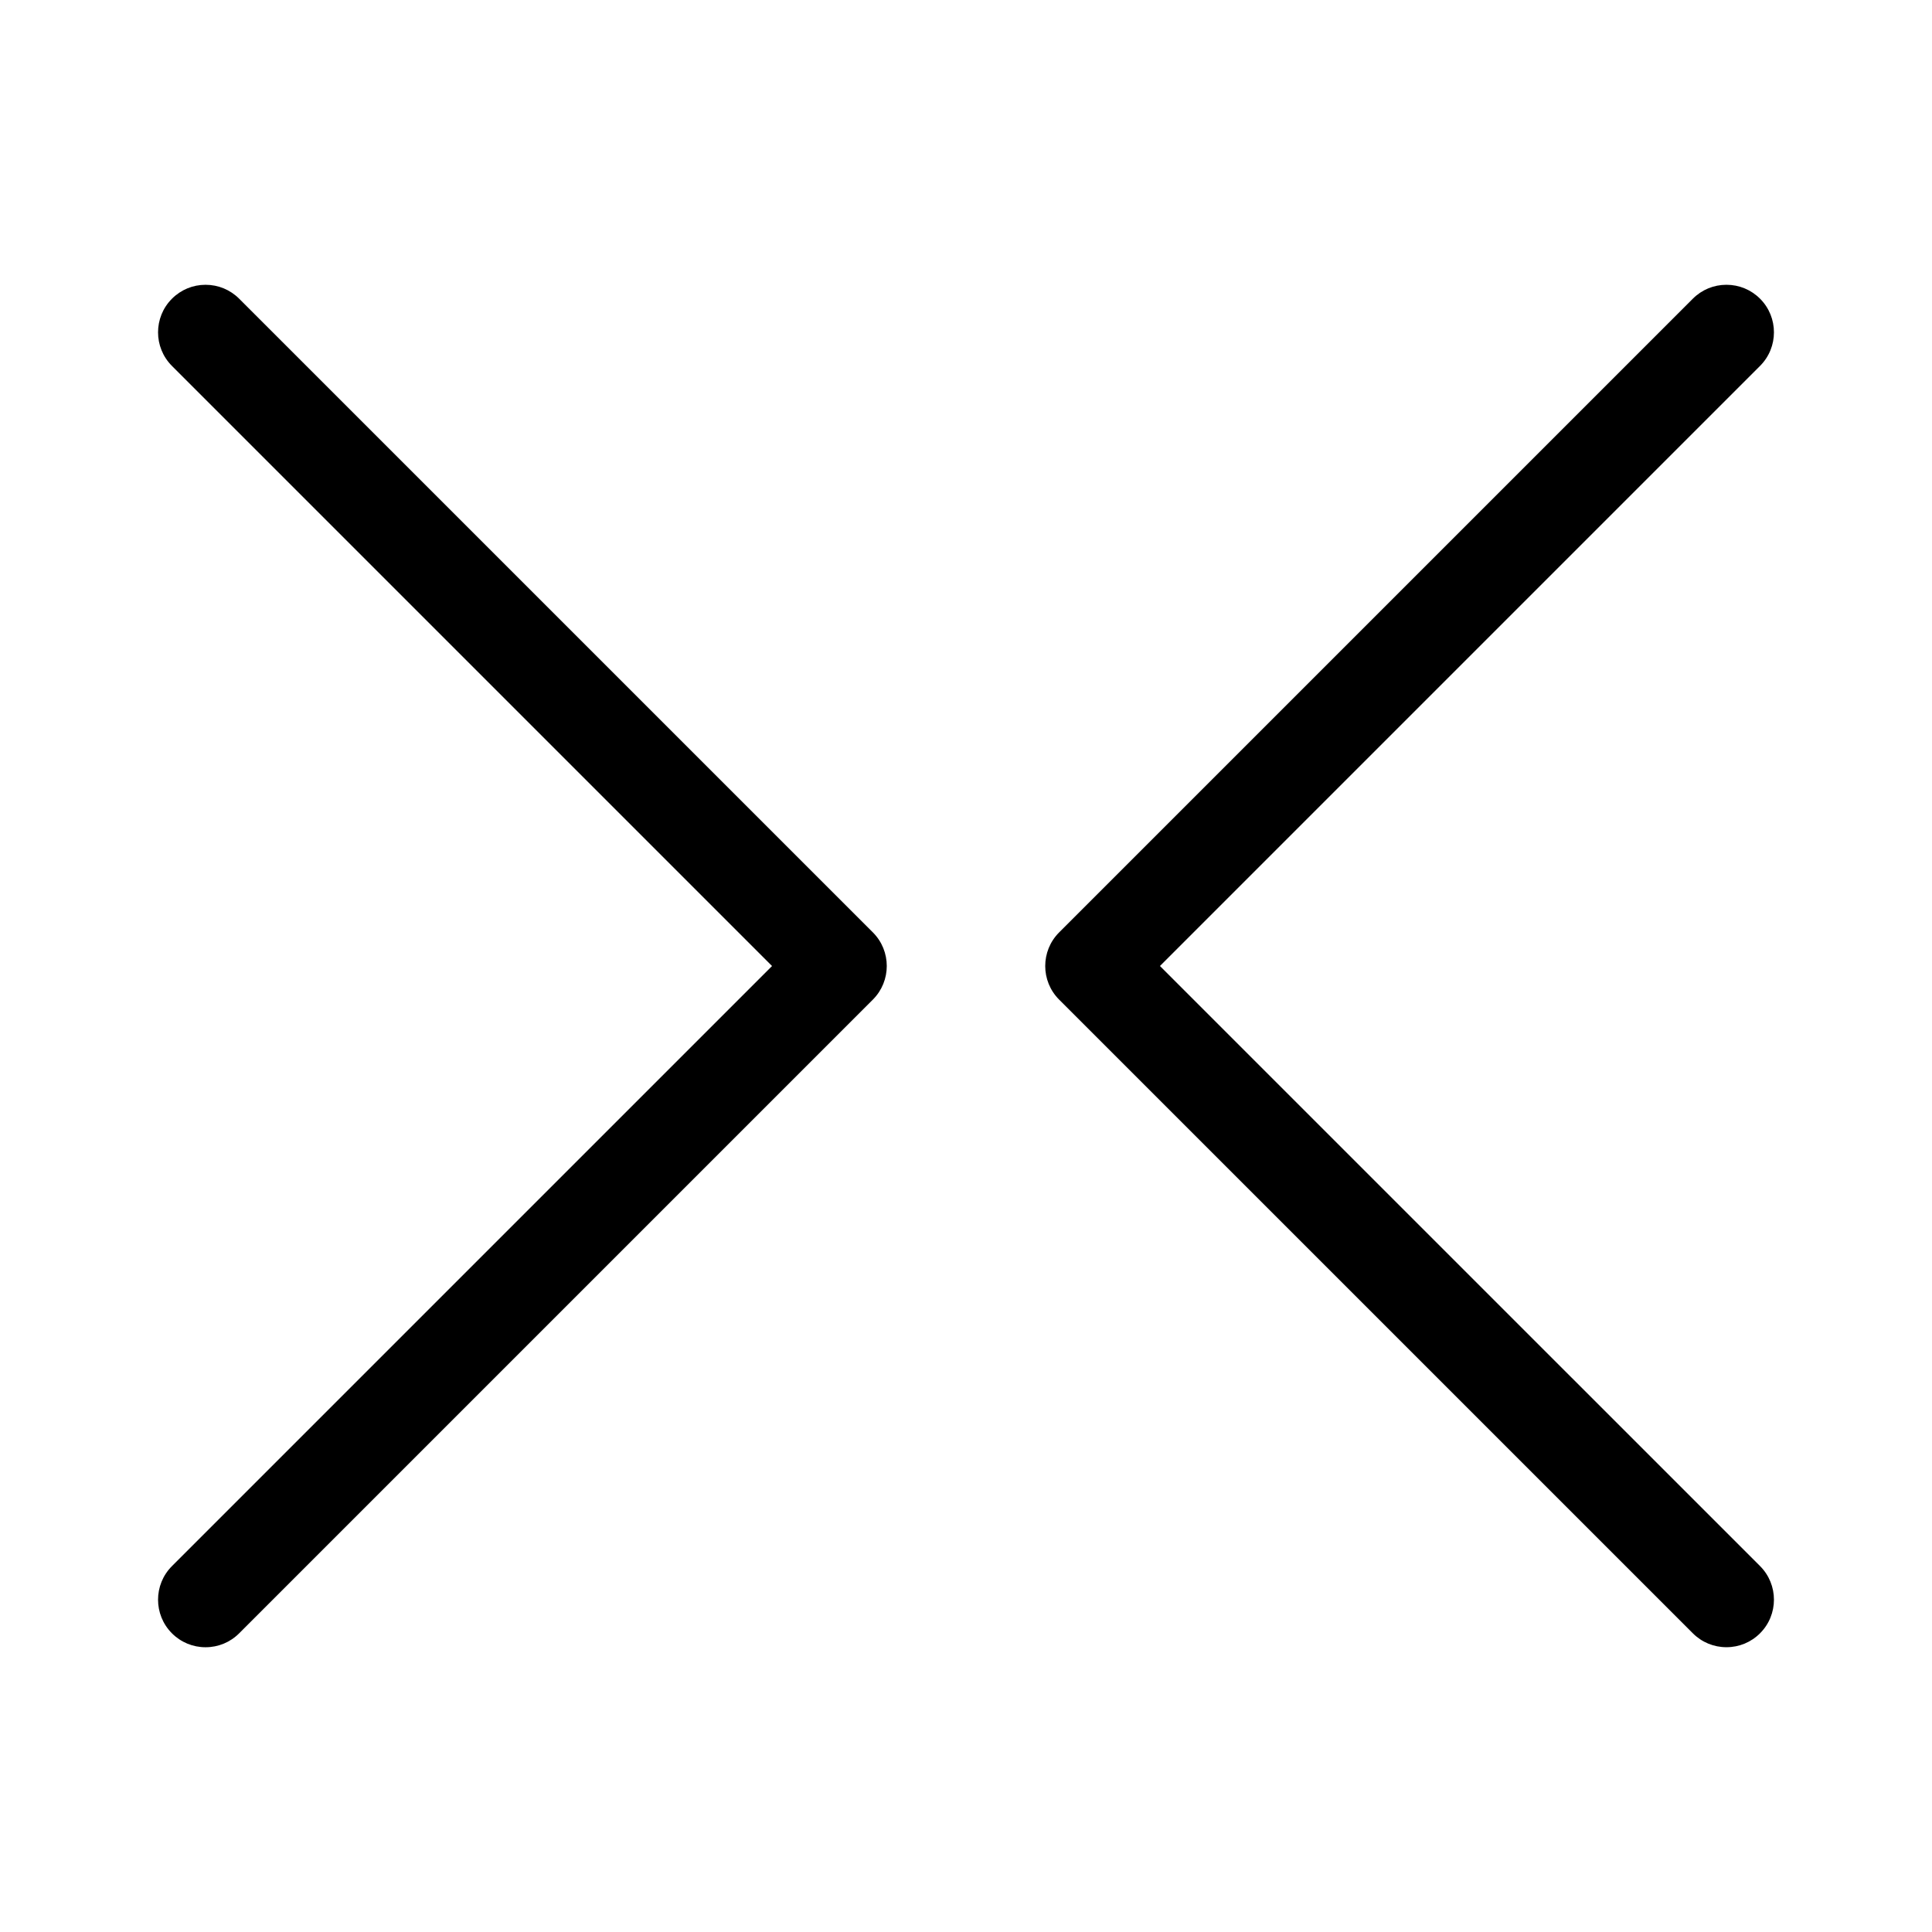 <?xml version="1.0" encoding="UTF-8"?>
<!-- Uploaded to: ICON Repo, www.iconrepo.com, Generator: ICON Repo Mixer Tools -->
<svg fill="#000000" width="800px" height="800px" version="1.1" viewBox="144 144 512 512" xmlns="http://www.w3.org/2000/svg">
 <g>
  <path d="m207.38 223.16c-2.379-2.379-5.543-3.688-8.906-3.688-3.363 0-6.527 1.309-8.906 3.691-4.91 4.91-4.91 12.902 0 17.812l159.03 159.03-159.03 159.03c-4.91 4.91-4.91 12.898 0 17.812 2.379 2.379 5.543 3.688 8.906 3.688 3.363 0 6.527-1.309 8.906-3.691l167.94-167.94c4.91-4.914 4.91-12.902 0-17.812z"/>
  <path d="m451.4 400 159.03-159.03c4.91-4.91 4.91-12.902 0-17.812-2.379-2.379-5.543-3.688-8.906-3.688-3.363 0-6.527 1.309-8.906 3.688l-167.94 167.94c-4.91 4.91-4.91 12.902 0 17.812l167.94 167.93c2.379 2.379 5.543 3.688 8.906 3.688 3.363 0 6.527-1.309 8.906-3.691 4.91-4.91 4.91-12.898 0-17.812z"/>
 </g>
</svg>